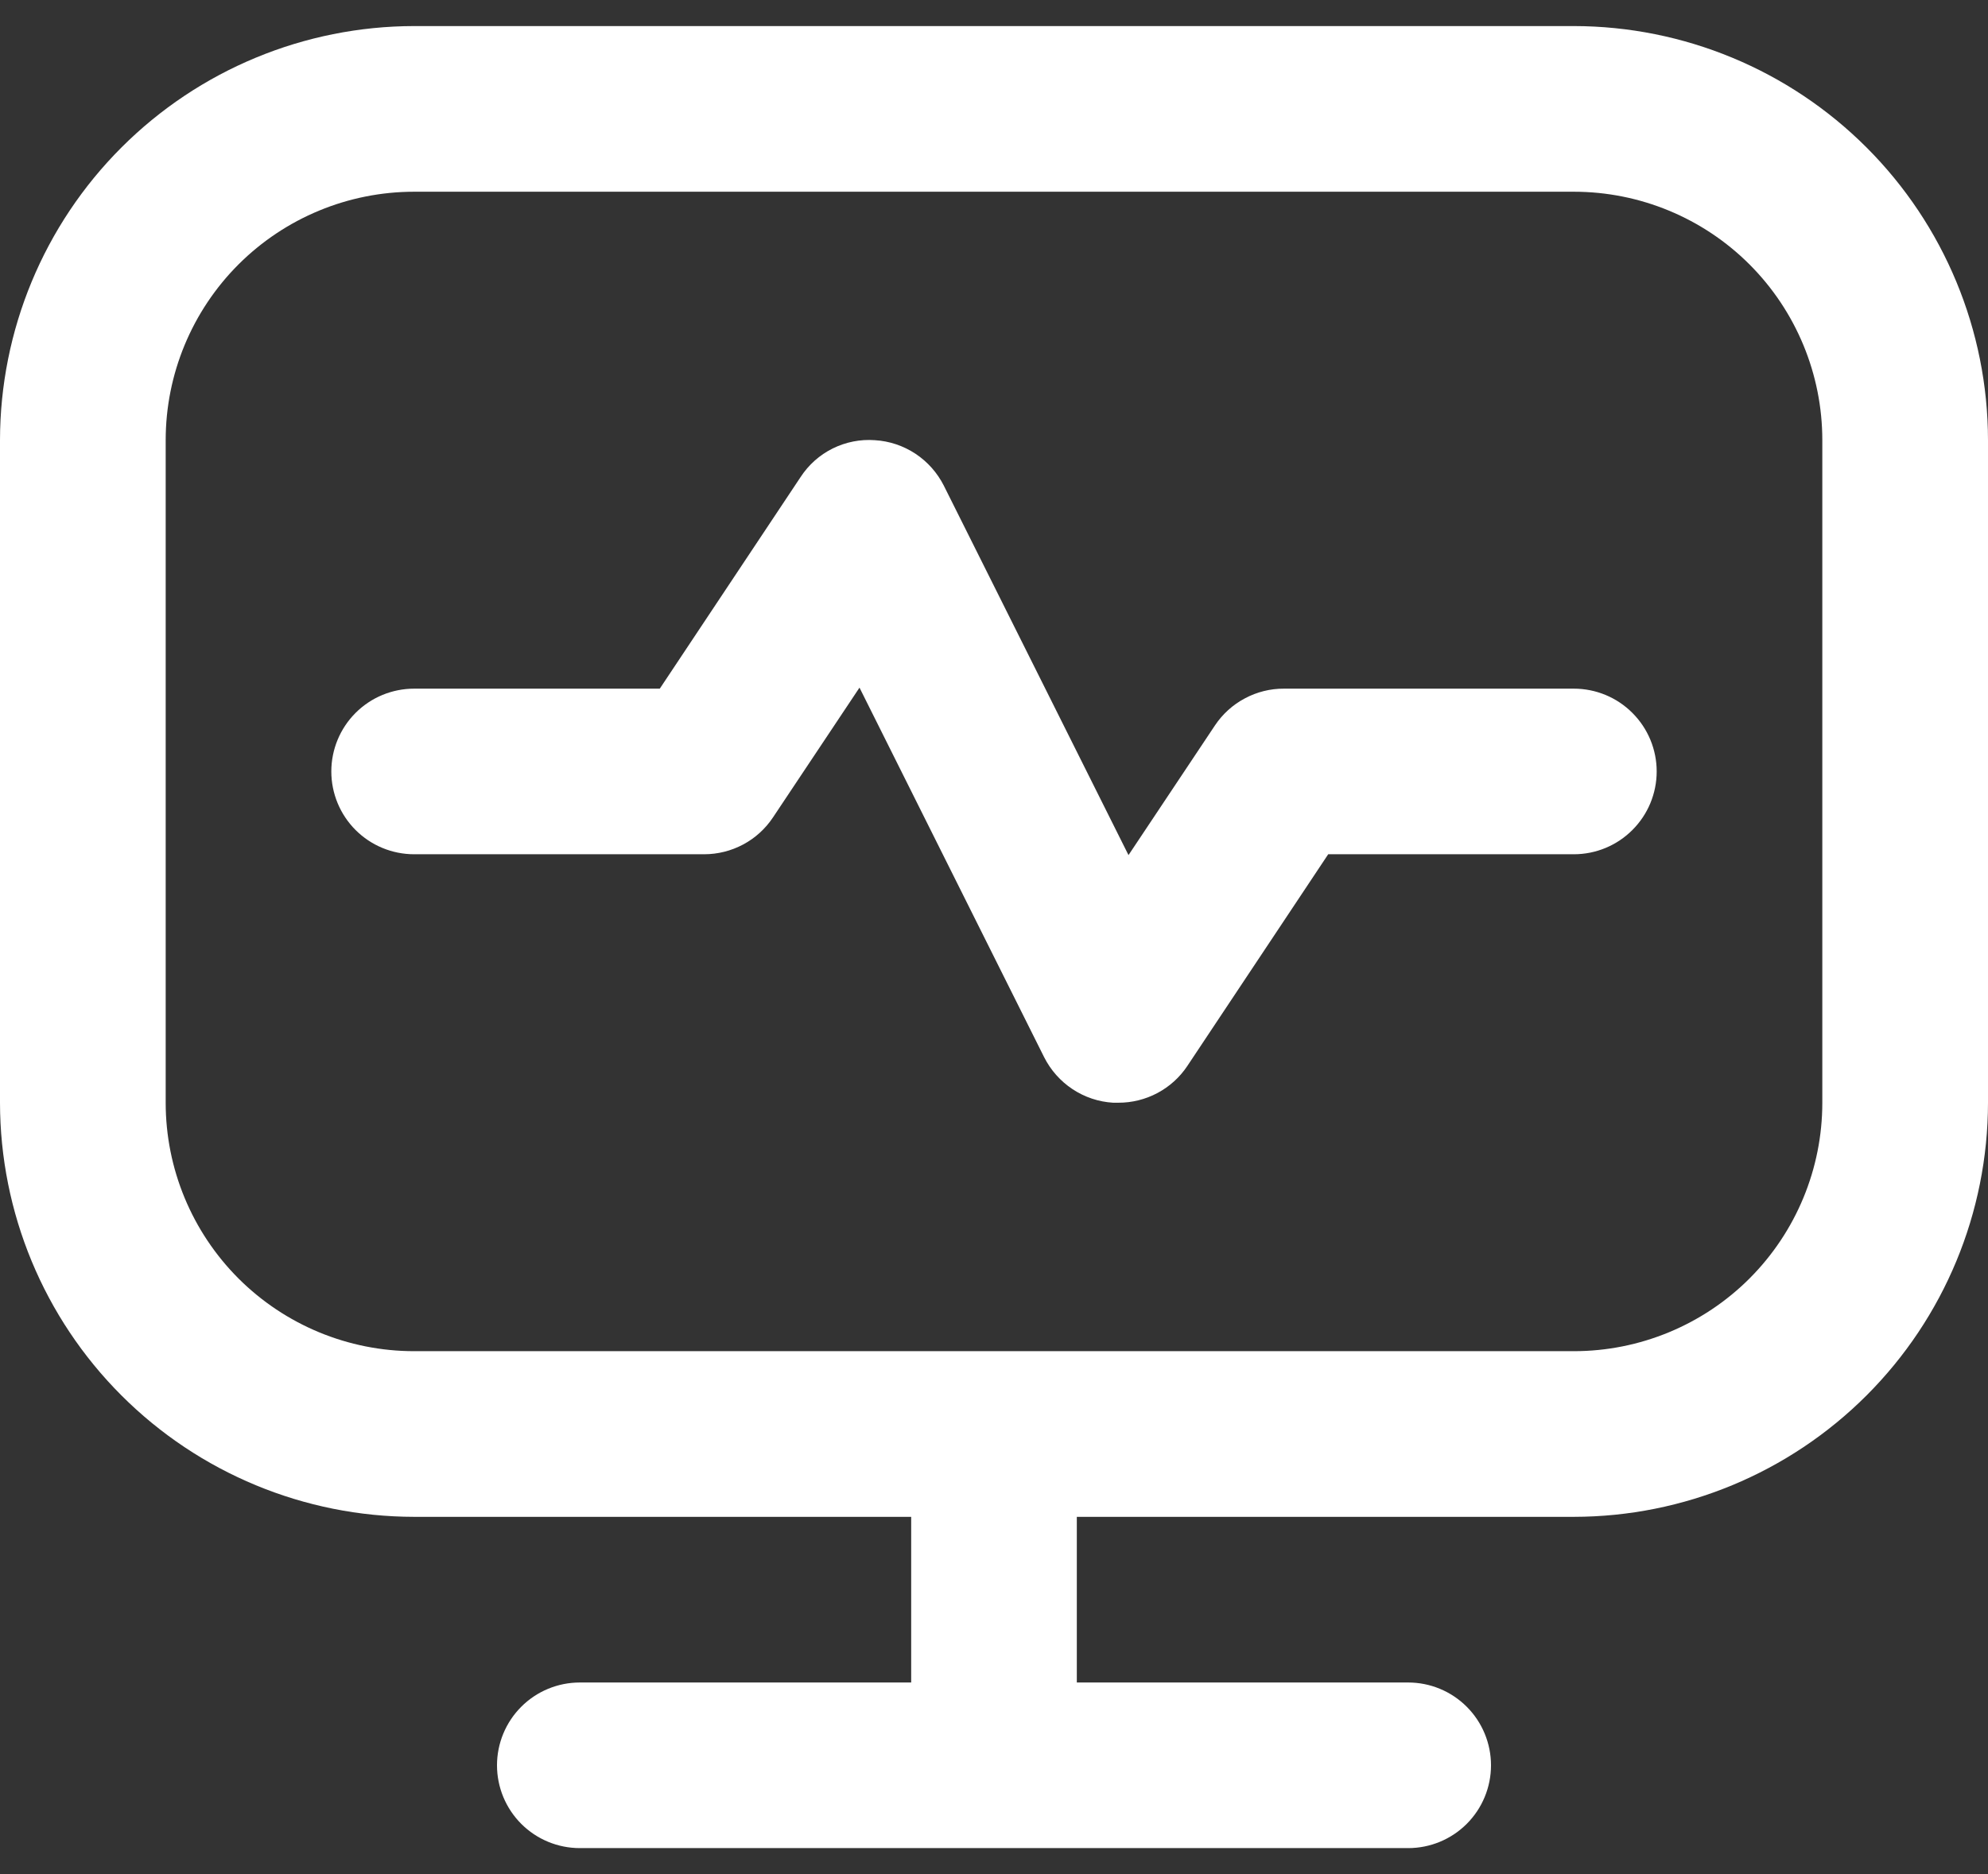 <svg width="35" height="33" viewBox="0 0 35 33" fill="none" xmlns="http://www.w3.org/2000/svg">
<rect x="0" y="0" width="35" height="33" fill="#333333" stroke="none"/>
<path d="M27.708 0.459H7.292C5.359 0.461 3.505 1.23 2.138 2.597C0.771 3.964 0.002 5.817 0 7.751L0 19.417C0.002 21.351 0.771 23.204 2.138 24.571C3.505 25.938 5.359 26.707 7.292 26.709H16.042V29.626H10.208C9.822 29.626 9.451 29.779 9.177 30.053C8.904 30.326 8.75 30.697 8.75 31.084C8.75 31.471 8.904 31.842 9.177 32.115C9.451 32.389 9.822 32.542 10.208 32.542H24.792C25.178 32.542 25.549 32.389 25.823 32.115C26.096 31.842 26.25 31.471 26.25 31.084C26.25 30.697 26.096 30.326 25.823 30.053C25.549 29.779 25.178 29.626 24.792 29.626H18.958V26.709H27.708C29.642 26.707 31.495 25.938 32.862 24.571C34.229 23.204 34.998 21.351 35 19.417V7.751C34.998 5.817 34.229 3.964 32.862 2.597C31.495 1.23 29.642 0.461 27.708 0.459ZM32.083 19.417C32.083 20.578 31.622 21.69 30.802 22.511C29.982 23.331 28.869 23.792 27.708 23.792H7.292C6.131 23.792 5.019 23.331 4.198 22.511C3.378 21.69 2.917 20.578 2.917 19.417V7.751C2.917 6.59 3.378 5.478 4.198 4.657C5.019 3.837 6.131 3.376 7.292 3.376H27.708C28.869 3.376 29.982 3.837 30.802 4.657C31.622 5.478 32.083 6.59 32.083 7.751V19.417ZM29.167 13.584C29.167 13.971 29.013 14.342 28.739 14.615C28.466 14.889 28.095 15.042 27.708 15.042H23.384L20.905 18.768C20.772 18.969 20.59 19.133 20.378 19.246C20.166 19.359 19.928 19.418 19.688 19.417C19.657 19.417 19.626 19.417 19.597 19.417C19.342 19.402 19.095 19.319 18.882 19.178C18.669 19.037 18.497 18.842 18.382 18.614L15.132 12.108L13.609 14.393C13.476 14.593 13.296 14.757 13.084 14.87C12.872 14.983 12.636 15.042 12.396 15.042H7.292C6.905 15.042 6.534 14.889 6.26 14.615C5.987 14.342 5.833 13.971 5.833 13.584C5.833 13.197 5.987 12.826 6.26 12.553C6.534 12.279 6.905 12.126 7.292 12.126H11.616L14.095 8.4C14.235 8.185 14.43 8.011 14.66 7.897C14.89 7.783 15.147 7.732 15.403 7.751C15.658 7.766 15.905 7.849 16.118 7.99C16.331 8.131 16.503 8.326 16.618 8.554L19.868 15.057L21.391 12.772C21.524 12.573 21.705 12.409 21.917 12.297C22.128 12.184 22.364 12.125 22.604 12.126H27.708C28.095 12.126 28.466 12.279 28.739 12.553C29.013 12.826 29.167 13.197 29.167 13.584Z" fill="white"/>
</svg>
